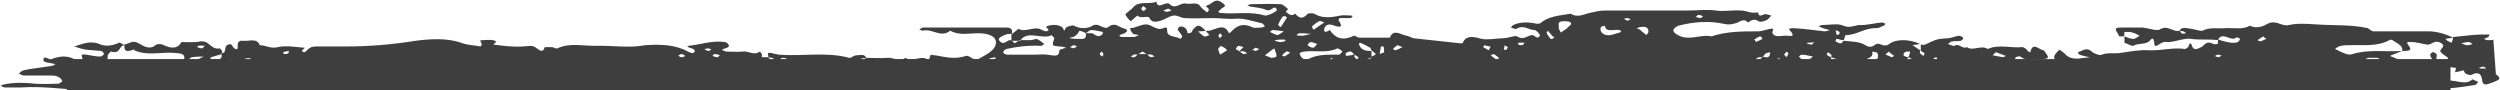 <svg width="2306" height="83" viewBox="0 0 2306 83" fill="none" xmlns="http://www.w3.org/2000/svg">
<g clip-path="url(#clip0)">
<path d="M2260.32 54.51L61.57 54.51L61.57 840.232L2260.32 840.232V54.51Z" fill="#3E3E3F"/>
<path fill-rule="evenodd" clip-rule="evenodd" d="M2302.2 68.478C2308.02 72.552 2305.11 73.716 2299.29 76.044C2292.9 78.373 2289.99 79.537 2289.41 73.134C2288.82 70.224 2287.66 64.986 2279.52 69.06C2278.35 69.642 2274.86 68.478 2273.7 67.314C2272.54 66.15 2273.7 63.822 2269.63 65.568C2267.88 66.15 2266.14 66.15 2264.39 66.732C2264.97 65.568 2264.97 63.822 2265.56 62.658C2261.48 62.076 2256.83 61.494 2252.76 61.494C2252.18 61.494 2250.43 64.404 2250.43 66.15C2249.85 68.478 2249.85 70.806 2250.43 73.134C2250.43 74.299 2253.92 75.463 2254.5 75.463C2262.65 71.388 2273.12 80.119 2280.68 73.134C2280.68 73.134 2284.17 74.88 2285.92 75.463C2284.75 76.626 2284.17 78.373 2283.01 78.373C2275.45 79.537 2268.46 80.701 2260.9 81.283C2254.5 81.865 2254.5 82.447 2258.58 85.357C2260.9 87.103 2261.48 89.431 2263.23 91.177C2264.39 92.341 2267.88 93.505 2263.81 95.251C2262.65 95.833 2260.32 94.669 2259.16 93.505C2257.99 92.923 2257.99 91.177 2257.41 90.013C2256.83 91.177 2255.67 92.341 2255.09 92.923C2254.5 94.087 2255.09 95.833 2255.09 96.997C2255.09 109.801 2252.18 108.637 2271.37 109.219C2276.03 109.219 2283.01 106.309 2286.5 111.548L2239.38 111.548C2241.13 110.383 2242.87 108.637 2244.62 108.637C2252.18 109.219 2251.6 105.727 2251.01 102.817C2251.01 101.071 2249.85 99.325 2249.27 97.579C2248.69 93.505 2247.52 92.923 2242.29 94.087C2236.47 95.833 2230.66 99.907 2223.68 95.251C2221.93 94.087 2217.86 94.669 2216.11 95.251C2210.3 97.579 2205.06 97.579 2199.24 95.251C2196.92 94.087 2192.85 94.669 2192.26 98.161C2189.94 97.579 2187.03 98.161 2185.28 96.997C2181.79 95.251 2180.05 94.669 2176.56 97.579C2172.49 101.071 2167.83 105.145 2158.53 101.071C2150.97 97.579 2141.08 99.907 2132.35 100.489C2123.63 101.071 2114.9 102.235 2106.18 103.981C2104.43 104.563 2103.27 106.309 2102.1 107.473C2103.85 108.055 2105.01 109.219 2106.76 109.219C2109.67 109.801 2113.74 108.637 2113.74 112.13H2093.96C2093.96 110.965 2093.96 110.383 2093.96 109.219C2093.96 108.637 2093.38 107.473 2092.8 106.891C2092.22 107.473 2091.05 108.055 2090.47 109.219C2089.89 109.801 2090.47 110.965 2090.47 112.13L943.398 112.13C943.398 111.547 943.398 110.383 943.398 109.801C942.816 109.219 941.653 108.055 941.071 107.473C940.489 108.055 939.908 108.637 939.908 109.801C939.908 110.383 939.908 111.547 939.908 112.13L248.29 112.13C248.29 106.309 257.597 112.13 259.342 107.473C254.107 106.891 248.872 106.309 244.218 106.309C223.859 108.055 204.664 102.817 184.887 103.399C181.397 103.399 177.325 102.235 174.417 101.071C169.763 98.743 166.273 98.743 162.201 102.235C159.293 104.563 152.894 103.399 151.731 99.907C151.149 98.161 156.966 95.251 148.823 95.251C143.006 95.251 141.261 96.415 145.914 99.325C138.934 101.653 132.536 101.653 126.137 98.743C124.974 98.161 123.81 98.161 122.647 97.579C122.065 94.669 124.392 89.431 116.248 94.087C115.085 94.669 112.758 94.087 110.432 94.669C108.687 93.505 106.942 92.341 105.197 91.759C99.961 91.177 94.726 91.759 89.491 91.759C88.328 91.759 86.583 89.431 86.583 88.849C87.165 85.939 89.491 87.103 91.236 88.267C94.726 90.013 97.053 89.431 98.216 86.521C101.125 86.521 105.197 85.939 107.523 86.521C116.248 90.013 124.974 88.849 133.699 86.521C136.026 88.267 138.934 91.177 140.097 91.177C144.169 90.013 146.496 87.103 145.332 83.611C152.894 83.611 161.038 84.193 165.691 78.955C166.273 78.373 166.273 77.209 166.855 76.044C165.691 76.044 163.946 75.463 163.365 75.463C157.548 78.373 151.149 80.701 145.332 83.611C141.261 84.775 137.189 85.357 133.699 86.521C127.882 81.283 119.739 84.775 112.758 83.611C105.197 82.447 105.197 82.447 98.216 86.521C95.308 85.357 92.4 83.611 89.491 83.611C65.642 83.611 42.375 78.955 18.526 80.701C13.873 80.701 9.219 80.701 4.566 80.701C3.403 80.701 1.657 79.537 0.494 78.955C1.657 78.373 2.821 78.373 3.984 77.79C12.709 76.044 22.598 76.044 32.486 77.209C39.467 77.79 46.447 77.209 53.427 77.209C55.172 77.209 57.499 74.88 57.499 74.88C56.917 73.134 55.172 71.388 53.427 70.806C51.682 69.642 48.192 69.642 45.283 69.642C37.722 69.642 29.578 69.642 22.016 69.642C20.271 69.642 19.108 68.478 17.363 67.896C18.526 66.732 19.69 65.568 21.435 64.986C22.598 64.404 24.925 64.404 26.67 63.822C33.65 62.658 40.048 62.076 47.029 60.912C48.774 60.912 49.937 59.748 51.1 59.166C49.355 58.584 47.61 58.584 45.865 58.002C43.538 58.002 40.048 56.838 40.048 55.674C40.048 49.854 44.702 55.674 47.61 54.51C56.335 51.018 64.479 51.018 72.041 56.838C72.623 57.42 74.368 57.42 74.949 56.838C75.531 56.256 76.113 55.092 76.113 54.51C74.949 49.854 74.949 49.854 79.603 50.436C83.674 51.018 88.328 52.182 92.4 52.182C93.563 52.182 95.89 50.436 95.89 49.854C95.89 48.69 94.145 46.944 92.981 46.944C87.746 46.362 83.093 46.362 79.021 45.78C75.531 45.198 72.041 44.034 68.551 42.87C72.623 41.706 76.694 39.959 80.766 39.377C83.674 38.795 87.746 39.377 90.073 39.959C97.053 43.452 103.452 42.288 109.85 39.377C110.432 38.795 113.34 41.123 115.085 41.706C109.268 41.706 111.595 50.436 102.288 47.526C102.288 47.526 99.38 49.854 99.38 51.6C98.798 55.092 99.38 58.002 99.38 61.494C95.89 56.838 90.655 54.51 83.093 56.256C81.929 56.838 79.603 58.002 79.603 59.166C79.603 62.076 81.348 60.912 84.256 60.33C86.583 59.748 90.073 62.658 92.981 63.822C96.471 65.568 98.798 64.986 99.38 62.076C108.687 62.076 117.994 66.732 128.464 63.24C131.954 62.076 138.934 64.404 142.424 67.314C144.751 69.06 143.587 70.806 147.659 68.478C157.548 62.076 169.181 65.568 180.233 66.15C182.56 73.134 188.377 69.06 191.285 67.314C195.939 64.986 201.174 65.568 205.827 65.568C211.644 65.568 217.461 65.568 223.278 65.568C224.441 65.568 226.186 64.404 227.349 63.822C225.604 63.24 223.859 62.658 222.114 62.658C216.297 62.658 216.297 60.33 216.297 57.42C216.297 56.256 213.389 55.092 211.644 54.51C205.827 63.24 194.194 59.166 184.887 59.748C183.723 58.584 181.397 56.256 181.978 55.674C182.56 54.51 185.468 53.346 187.795 52.182C184.305 52.182 180.815 52.182 177.325 52.764C175.58 52.764 174.998 54.51 173.253 55.674C172.671 56.256 169.763 55.092 169.763 55.092C171.508 48.69 165.11 49.272 159.293 48.69C147.659 48.108 135.444 51.6 123.81 46.362C123.81 44.616 122.647 46.362 121.484 46.362C113.922 48.69 115.085 44.616 114.503 41.123C119.157 40.541 122.065 36.467 127.882 39.959C131.372 41.706 137.771 46.944 144.169 41.123C144.751 40.541 148.241 40.541 149.986 41.123C156.966 44.616 163.365 45.78 167.436 38.795C173.253 38.795 179.07 39.377 184.887 38.213C193.612 37.049 194.194 46.362 202.919 44.616C202.919 44.616 204.082 45.78 204.664 46.944C205.246 47.526 204.664 48.69 204.664 49.854C201.174 51.018 198.265 51.6 194.775 52.764C194.194 52.764 194.194 53.928 194.194 54.51L195.357 55.092C201.174 55.674 205.827 55.092 204.082 49.272C205.246 48.69 206.991 48.69 206.991 48.108C208.154 45.78 207.572 42.87 209.317 41.706C214.552 38.795 213.971 43.452 216.297 44.616C219.788 46.944 219.206 43.452 219.206 42.288C219.206 39.959 219.788 37.049 223.859 37.631C229.676 38.213 237.238 34.721 239.565 41.706C245.381 41.706 249.453 45.198 256.433 43.452C263.995 41.706 272.72 43.452 280.864 44.034C282.609 44.034 275.047 47.526 280.864 48.108C282.027 48.108 283.772 45.198 286.099 44.034C287.844 42.87 290.753 42.87 293.079 42.87C301.804 42.87 309.948 42.87 318.673 42.87C340.195 42.87 361.717 41.123 383.24 37.631C396.618 35.885 412.905 34.721 426.866 39.959C431.519 41.706 437.918 41.706 443.153 42.87C443.153 42.87 444.898 41.123 444.316 40.541C442.571 37.049 442.571 37.049 444.898 37.049C448.388 37.049 451.296 36.467 454.786 37.049C461.185 38.213 453.623 41.123 455.368 41.123C464.093 42.288 473.4 43.452 482.125 42.87C486.779 42.87 490.85 41.123 494.341 44.034C497.831 46.362 500.739 49.272 502.484 43.452C502.484 43.452 506.556 43.452 508.883 43.452C510.628 43.452 512.954 45.198 514.118 44.616C525.17 39.377 536.803 42.288 548.437 42.288C564.142 41.706 580.429 44.616 594.971 41.706C612.422 40.541 624.055 41.706 635.689 48.108C636.852 48.69 639.179 49.272 639.761 48.69C642.087 46.944 640.342 45.198 638.016 44.616C636.27 44.034 632.199 42.87 635.107 42.288C646.159 41.123 657.211 37.049 668.845 38.795C670.008 38.795 671.753 40.541 672.335 41.706C672.916 42.288 671.753 43.452 670.59 44.034C668.845 44.616 667.1 45.198 665.936 45.78C667.1 46.362 668.263 47.526 670.008 47.526C675.243 47.526 680.478 48.108 685.713 47.526C690.948 46.944 695.602 51.6 700.837 47.526C701.419 48.108 702.582 49.272 702.582 49.854C703.164 51.018 702.582 51.6 702.582 52.764C704.327 52.764 706.654 52.764 708.399 52.764C709.562 53.928 710.144 55.092 711.307 55.674C711.889 55.674 713.634 55.092 714.797 55.092C713.634 54.51 713.052 53.346 711.889 53.346C710.726 52.764 709.562 53.346 708.399 53.346C710.144 52.182 704.909 46.944 713.052 49.272C714.797 49.854 716.542 49.854 718.287 50.436C739.81 52.182 761.913 47.526 783.436 53.346C784.599 53.928 787.507 51.018 789.834 51.018C793.324 51.018 797.978 49.272 799.141 53.928C797.978 53.928 796.232 53.346 795.069 53.928C793.906 54.51 793.324 55.092 792.161 55.674C793.324 55.674 795.069 56.838 795.651 56.256C796.814 55.674 797.978 54.51 799.141 53.346C805.539 53.346 811.938 53.928 818.336 53.346C824.153 52.764 829.388 57.42 835.205 53.346C841.604 58.002 850.329 49.854 856.727 55.674C857.309 53.928 857.891 52.182 858.472 50.436C860.799 51.018 863.707 51.018 866.034 51.6C877.668 53.928 882.903 53.928 891.046 51.6C892.21 51.018 893.955 52.182 895.118 52.764C898.027 54.51 899.772 56.256 904.425 53.346C909.66 50.436 915.477 47.526 917.804 42.87C921.294 35.303 914.314 30.647 902.68 30.647C893.955 30.647 884.648 32.975 876.504 28.319C867.779 35.303 859.636 25.991 851.492 28.319C850.329 28.319 849.165 27.737 848.002 27.155C849.165 26.573 850.329 25.409 851.492 25.409C877.086 25.409 902.68 25.409 928.274 25.409C934.091 25.409 933.509 28.319 933.509 31.229C931.182 31.229 928.274 31.229 926.529 32.393C924.202 33.557 918.967 35.303 922.457 38.213C925.947 41.706 928.274 37.631 931.182 37.049C931.764 37.049 932.346 37.049 932.927 37.049C934.091 38.213 934.672 38.795 935.836 39.959C937.581 38.795 938.744 38.213 940.489 37.049C943.979 37.049 946.888 37.049 950.378 37.049C952.123 37.049 955.031 35.885 956.195 35.885C959.103 37.049 960.848 38.795 963.175 40.541C963.175 40.541 961.43 42.288 960.266 42.288C949.214 41.706 938.744 42.87 928.274 45.198C927.111 45.78 925.366 46.944 925.366 48.108C925.366 49.272 927.692 50.436 928.856 50.436C937.581 50.436 945.724 50.436 954.45 50.436C958.521 50.436 962.593 49.854 966.083 50.436C971.9 51.018 977.135 53.346 977.135 46.362C977.135 45.78 981.207 44.616 983.534 44.034C981.788 43.452 979.462 42.87 977.135 42.87C970.155 42.288 970.155 42.288 972.482 35.303C972.482 34.721 970.737 33.557 970.155 32.393C961.43 37.049 947.469 27.155 941.071 37.631H932.927V31.811C935.254 30.065 939.326 26.573 939.326 26.573C945.724 30.065 952.123 24.827 958.521 26.573C960.848 27.155 963.175 28.901 964.92 28.901C970.737 27.737 963.175 25.409 965.501 24.245C970.155 22.499 975.39 22.499 979.462 24.827C980.625 25.409 980.625 27.155 981.788 28.319C982.37 27.155 982.952 25.409 984.115 24.827C985.86 24.245 989.35 23.081 990.514 23.663C995.749 26.573 1002.73 26.573 1006.8 24.245C1013.2 19.589 1017.85 28.319 1022.51 24.827C1028.32 20.171 1031.81 24.827 1035.88 25.991C1041.12 27.155 1040.54 29.483 1035.88 31.229C1034.72 31.811 1033.56 31.811 1032.39 32.393C1032.98 32.975 1033.56 34.139 1034.14 34.139C1038.21 34.139 1042.28 34.139 1045.77 34.139C1047.52 34.139 1048.68 32.975 1050.43 32.393C1048.68 31.811 1046.35 31.811 1045.19 31.229C1042.86 28.901 1042.86 27.155 1042.28 25.991C1049.26 25.991 1055.08 19.589 1062.64 24.245C1064.97 25.409 1068.46 27.155 1070.79 26.573C1073.11 26.573 1076.6 23.081 1076.6 27.737C1076.02 34.721 1084.75 32.975 1088.82 35.885C1089.4 35.303 1090.56 34.139 1090.56 33.557C1089.4 31.229 1087.65 29.483 1086.49 27.737C1085.91 27.155 1087.07 25.409 1087.65 24.827C1089.98 23.663 1094.05 25.409 1094.63 27.737C1095.22 28.901 1095.22 29.483 1095.22 30.647C1096.38 30.647 1098.12 30.647 1098.71 30.065C1099.87 28.901 1099.87 27.737 1101.03 26.573C1105.1 22.499 1106.27 22.499 1112.08 28.319C1109.76 28.901 1107.43 28.901 1105.1 28.901C1106.85 30.647 1108.59 32.393 1110.92 33.557C1111.5 34.139 1113.83 32.975 1115.57 32.393C1114.41 31.229 1113.25 29.483 1112.08 28.319C1119.06 30.065 1128.37 19.007 1133.61 30.647C1134.19 30.065 1135.35 30.065 1135.93 28.901C1141.17 23.663 1146.4 20.753 1155.71 25.409C1157.46 25.991 1160.95 25.409 1163.27 25.409C1164.44 25.409 1165.6 24.827 1166.76 24.245C1165.6 23.081 1165.02 21.335 1163.27 21.335C1155.71 19.589 1147.57 16.679 1140.01 17.261C1132.44 17.843 1126.05 16.679 1118.48 16.679C1109.76 16.679 1101.61 17.261 1092.89 16.679C1089.4 16.679 1085.91 13.769 1082.42 14.351C1078.35 14.933 1074.86 17.843 1070.79 19.007C1066.71 20.171 1062.64 21.335 1060.32 16.679C1059.15 13.769 1052.17 17.843 1049.26 14.351C1047.52 15.515 1046.35 16.679 1045.19 17.843C1044.61 18.425 1043.45 19.007 1042.86 19.589C1041.12 17.843 1039.37 16.097 1038.21 13.769C1037.63 13.187 1039.37 12.023 1039.96 11.441C1041.7 9.695 1044.03 8.531 1045.19 6.785C1050.43 0.382 1060.32 4.456 1066.71 1.546C1067.88 9.695 1075.44 0.382 1078.93 3.874C1084.16 9.113 1088.82 2.128 1094.05 3.292C1098.12 4.456 1104.52 0.964 1107.43 6.203C1108.59 7.949 1111.5 9.695 1113.25 11.441C1116.74 9.113 1114.41 7.367 1112.08 5.621C1114.41 4.456 1116.74 3.874 1118.48 2.128C1122.56 -0.782 1125.46 0.964 1128.37 3.292C1132.44 6.203 1127.21 6.785 1126.05 8.531C1124.3 10.277 1121.97 11.441 1126.63 12.023C1140.01 13.187 1153.38 10.277 1166.76 14.351C1169.09 14.933 1178.4 10.277 1177.81 9.113C1175.49 3.292 1172.58 11.441 1167.93 9.113C1163.85 7.367 1158.62 6.785 1153.97 6.203C1152.8 6.203 1151.64 5.038 1150.48 5.038C1151.64 4.456 1152.8 3.874 1153.97 3.874C1163.27 3.874 1172.58 3.292 1181.3 3.874C1183.63 3.874 1185.96 6.785 1188.28 8.531C1185.38 10.277 1185.96 11.441 1188.28 12.605C1190.61 14.351 1192.36 14.351 1194.68 12.605C1197.59 16.097 1201.08 18.425 1205.74 13.187C1206.32 12.023 1210.97 12.023 1212.13 12.605C1219.7 17.261 1227.84 16.097 1236.56 14.351C1239.47 13.769 1242.96 14.351 1246.45 14.351C1247.03 14.351 1248.2 14.933 1247.62 14.933C1247.03 15.515 1246.45 16.679 1245.87 16.679C1242.38 16.679 1239.47 16.679 1235.98 16.679C1235.4 16.679 1234.24 18.425 1234.82 19.007C1238.89 24.827 1237.15 25.991 1229 23.081C1223.77 21.335 1222.02 24.827 1221.44 26.573C1220.86 31.229 1224.35 28.901 1226.68 27.737C1231.33 34.721 1237.73 38.213 1248.78 32.975C1249.36 32.393 1252.27 34.721 1253.43 34.721C1262.74 34.721 1272.63 34.721 1281.94 34.721C1285.43 25.991 1292.41 32.393 1297.64 32.975C1299.97 33.557 1301.71 34.721 1304.04 35.303C1318.58 37.049 1332.54 38.213 1347.08 39.959C1347.67 39.959 1349.41 39.959 1349.41 39.377C1352.32 31.229 1362.21 34.721 1366.86 35.885C1373.84 37.049 1379.66 35.303 1386.06 35.303C1390.71 35.303 1397.69 32.393 1399.43 33.557C1405.83 37.631 1408.74 32.393 1413.4 32.393C1415.72 32.393 1418.05 37.049 1420.38 32.975C1420.96 31.811 1416.89 27.737 1415.72 27.737C1409.91 27.737 1405.25 22.499 1398.85 26.573C1398.27 27.155 1395.36 25.991 1393.62 25.409C1394.2 24.827 1394.78 23.663 1395.94 23.081C1401.76 20.171 1409.9 20.171 1417.47 21.917C1418.05 21.917 1420.38 21.917 1420.96 21.335C1427.94 14.933 1438.99 14.351 1448.88 12.605C1454.69 16.679 1461.09 13.187 1465.75 12.023C1470.98 10.859 1475.63 9.695 1480.29 9.695L1505.88 9.695L1531.48 9.695L1557.07 9.695C1565.8 9.695 1574.52 8.531 1582.66 9.695C1590.81 10.859 1597.79 9.113 1605.93 9.695C1608.84 9.695 1611.75 10.859 1614.66 11.441C1616.98 12.023 1621.64 11.441 1621.64 11.441C1622.22 14.933 1623.38 14.933 1627.45 13.187C1628.62 12.605 1631.53 13.769 1633.85 14.351C1632.69 15.515 1631.53 17.261 1629.78 18.425C1627.45 19.589 1623.38 20.753 1622.22 19.589C1617.56 16.679 1615.24 19.007 1612.33 20.753C1608.26 16.097 1604.19 20.753 1601.28 21.335C1597.21 22.499 1594.88 23.081 1589.64 21.917C1576.27 19.007 1561.72 20.171 1548.34 23.663C1546.6 24.245 1544.27 25.991 1543.69 27.155C1543.11 29.483 1544.85 30.647 1547.76 32.393C1558.23 38.213 1568.7 31.229 1578.59 33.557C1592.55 28.901 1607.09 28.901 1621.64 28.901C1624.55 28.901 1627.45 27.737 1630.36 27.155C1639.09 24.827 1633.85 28.901 1635.02 30.647C1637.34 35.303 1643.74 32.393 1648.39 32.975C1653.63 33.557 1654.21 32.975 1653.05 30.647C1651.88 28.319 1646.65 25.991 1654.79 25.991C1664.1 26.573 1673.41 27.737 1682.71 28.901C1684.46 28.901 1686.2 28.319 1687.95 27.737C1685.62 27.155 1683.29 26.573 1681.55 25.991C1680.39 25.409 1678.64 24.827 1677.48 24.245C1678.64 23.663 1679.8 23.081 1680.97 23.081C1687.37 23.081 1695.51 21.335 1700.16 23.663C1707.14 26.573 1711.8 22.499 1717.03 23.081C1722.85 23.081 1729.25 21.335 1735.65 20.753C1736.81 20.753 1737.97 21.335 1739.14 21.917C1738.55 22.499 1738.55 23.663 1737.39 23.663C1735.06 24.827 1732.74 25.991 1730.99 25.991C1719.94 25.409 1712.96 32.393 1702.49 32.393C1701.91 32.393 1701.33 35.303 1700.75 37.049C1700.16 37.049 1699.58 37.049 1699 37.049C1697.26 36.467 1695.51 35.885 1693.76 35.885C1693.76 36.467 1692.6 38.213 1693.18 38.213C1694.35 38.795 1696.09 39.959 1697.84 39.959C1699 39.959 1699.58 38.213 1700.75 37.631C1705.98 38.213 1712.38 38.213 1717.03 39.959C1721.1 41.123 1724.01 45.78 1729.83 41.123C1733.32 38.213 1737.39 44.616 1742.63 40.541C1749.61 35.303 1762.4 36.467 1771.13 40.541C1768.8 41.123 1766.48 41.123 1764.15 41.706C1766.48 43.452 1768.8 44.616 1771.13 46.362C1771.13 47.526 1770.55 48.108 1771.13 49.272C1771.71 49.854 1772.87 50.436 1774.04 51.6C1774.62 51.018 1775.2 49.854 1775.2 49.272C1774.04 48.108 1772.87 47.526 1771.71 46.944V41.123C1772.87 41.123 1774.62 41.706 1775.78 41.123C1785.67 36.467 1786.25 35.885 1796.14 35.303C1799.63 35.303 1803.12 33.557 1806.61 32.975C1807.77 32.975 1810.68 34.139 1810.68 34.721C1811.26 35.885 1809.52 37.631 1808.36 37.631C1806.03 38.213 1803.12 37.631 1800.79 38.213C1799.05 38.213 1797.89 39.959 1796.72 40.541C1798.47 41.123 1801.96 42.87 1802.54 42.288C1807.19 39.377 1810.1 45.78 1814.17 43.452C1819.99 47.526 1827.55 41.123 1833.37 45.198C1843.84 40.541 1854.89 44.616 1865.36 43.452C1866.52 43.452 1868.27 44.616 1868.85 45.198C1871.76 48.69 1872.92 48.69 1872.92 47.526C1875.25 38.213 1881.07 46.362 1885.14 46.362C1890.95 53.928 1890.95 54.51 1879.9 54.51C1874.09 54.51 1868.27 56.256 1863.62 52.182C1863.03 51.6 1859.54 52.182 1858.96 53.346C1858.38 53.928 1858.96 55.674 1859.54 56.838C1860.13 58.002 1861.29 59.166 1861.87 60.33C1860.71 60.33 1858.96 59.748 1857.8 60.33C1856.64 60.912 1856.05 61.494 1854.89 62.076C1856.05 62.076 1857.8 63.24 1858.38 62.658C1859.54 62.076 1860.71 60.912 1861.87 59.748C1872.92 60.912 1883.39 55.674 1894.44 59.166C1895.03 59.166 1896.77 58.002 1896.77 56.838C1896.77 56.256 1895.61 55.092 1895.03 54.51C1893.86 51.018 1896.77 48.69 1899.68 45.78C1901.42 46.944 1903.75 48.69 1904.91 49.854C1907.82 53.346 1912.48 54.51 1918.29 53.928C1921.2 53.346 1924.69 53.346 1927.6 52.764C1924.69 52.182 1921.2 51.6 1918.29 50.436C1917.71 50.436 1917.13 49.272 1916.55 48.108C1920.62 47.526 1924.11 42.87 1929.35 47.526C1931.09 49.272 1936.91 51.6 1938.65 50.436C1944.47 48.108 1950.87 49.854 1956.68 48.69C1964.83 47.526 1973.55 45.78 1982.28 46.362C1993.33 46.944 2004.38 43.452 2015.43 45.198C2016.02 45.198 2017.76 44.034 2018.34 43.452C2020.09 38.795 2020.67 38.795 2022.41 43.452C2023.58 46.362 2027.07 45.198 2030.56 43.452C2033.47 41.706 2035.21 37.049 2041.61 40.541C2042.77 41.123 2044.52 40.541 2045.68 40.541C2045.68 39.377 2045.68 37.631 2046.26 36.467C2047.43 37.049 2048.59 37.049 2049.75 37.631C2060.22 40.541 2064.88 39.959 2066.04 36.467C2066.04 35.885 2066.04 35.303 2065.46 35.303C2064.88 34.721 2063.13 34.139 2062.55 34.721C2057.9 38.795 2049.75 28.319 2045.68 37.049C2037.54 35.885 2029.39 37.049 2021.25 35.885C2014.85 34.721 2006.71 38.795 1999.73 38.795C1995.66 38.213 1993.91 39.377 1992.17 40.541C1986.35 44.616 1987.51 41.123 1986.93 38.213C1986.35 35.303 1985.19 34.721 1983.44 37.049C1979.95 41.706 1971.81 39.377 1967.74 42.288C1967.15 42.87 1962.5 40.541 1959.59 39.377C1959.59 37.631 1959.59 35.303 1959.59 33.557C1962.5 34.721 1965.41 35.885 1967.74 35.885C1969.48 35.885 1971.81 34.139 1973.55 32.975C1972.39 32.393 1970.64 31.229 1968.9 30.647C1967.15 30.065 1965.41 29.483 1963.66 29.483C1962.5 29.483 1960.76 29.483 1959.59 29.483C1959.59 30.647 1959.59 32.393 1959.01 33.557C1957.85 33.557 1956.1 33.557 1954.94 33.557C1954.36 32.975 1953.78 31.811 1953.78 31.229C1950.29 26.573 1950.87 25.409 1956.68 25.409C1963.08 25.409 1970.06 25.409 1976.46 25.409C1981.7 25.991 1989.84 28.901 1992.17 27.155C1999.73 22.499 2004.38 30.065 2010.2 28.319C2011.36 29.483 2011.94 30.647 2013.11 31.229C2013.69 31.229 2015.43 30.647 2016.6 30.647C2015.43 30.065 2014.85 28.901 2013.69 28.901C2012.53 28.319 2011.36 28.901 2010.2 28.901C2011.94 24.245 2016.6 25.991 2021.25 26.573C2024.74 27.155 2029.98 28.901 2031.72 28.319C2038.12 24.827 2045.68 26.573 2052.66 25.991C2060.22 25.409 2068.37 27.737 2075.35 23.663C2081.75 27.155 2088.73 23.663 2091.63 21.917C2099.78 17.843 2104.43 24.827 2111.41 23.081C2118.97 21.335 2127.7 21.917 2136.42 22.499C2152.13 23.663 2168.42 22.499 2184.12 25.991C2185.87 27.155 2187.61 28.901 2189.36 28.901C2206.23 28.901 2223.09 28.901 2239.96 28.901C2246.36 28.901 2254.5 30.647 2262.65 34.721C2260.32 35.303 2257.99 35.303 2255.67 35.885C2256.25 36.467 2256.83 37.049 2257.41 37.631C2258.58 38.213 2259.74 38.795 2261.48 39.377C2262.07 37.631 2262.65 35.885 2262.65 34.139C2268.47 33.557 2273.7 32.975 2279.52 32.393C2285.33 31.811 2290.57 31.811 2296.39 31.811C2295.8 32.393 2295.8 33.557 2295.22 34.139C2294.06 34.721 2292.9 35.303 2291.15 35.885C2292.31 36.467 2293.48 37.049 2294.64 37.049C2296.39 37.049 2299.88 37.049 2299.88 36.467L2302.2 68.478ZM1053.92 47.526C1052.17 48.69 1051.01 49.272 1049.26 50.436C1048.1 50.436 1046.35 49.854 1045.77 50.436C1044.61 51.018 1044.03 51.6 1042.86 52.182C1044.03 52.182 1045.77 53.346 1046.35 52.764C1047.52 52.182 1048.68 51.018 1049.85 49.854C1052.75 49.854 1055.08 49.854 1057.99 49.854C1059.15 51.018 1059.73 52.182 1061.48 52.764C1062.06 52.764 1063.81 52.182 1064.97 52.182C1063.81 51.6 1063.22 50.436 1062.06 50.436C1060.9 49.854 1059.73 50.436 1058.57 50.436C1056.24 49.272 1055.08 48.108 1053.92 47.526ZM1202.25 83.611C1201.08 84.193 1200.5 84.775 1199.34 85.357C1200.5 85.357 1202.25 86.521 1202.83 85.939C1203.99 85.357 1205.15 84.193 1205.74 83.029C1206.9 83.029 1208.64 83.029 1209.23 83.029C1210.39 82.447 1210.97 81.865 1212.13 81.283C1210.97 81.283 1209.23 80.119 1208.64 80.701C1207.48 81.283 1206.32 82.447 1205.74 83.611C1205.15 83.611 1203.41 83.029 1202.25 83.611ZM232.585 60.912C233.166 61.494 234.33 62.076 235.493 63.24C236.075 62.658 236.656 61.494 236.656 60.912C235.493 59.748 234.33 59.166 232.585 58.584C232.003 56.838 232.003 55.092 230.839 53.928C230.258 53.346 227.931 53.928 226.186 53.928C226.186 54.51 226.186 55.674 226.768 55.674C228.513 56.838 230.839 57.42 232.585 58.584C232.585 59.166 232.003 60.33 232.585 60.912ZM1259.25 55.674C1258.67 56.256 1258.09 57.42 1258.67 57.42C1259.83 58.002 1261.58 58.002 1261.58 58.002C1262.74 56.256 1263.9 54.51 1265.07 52.182C1266.23 51.6 1267.98 51.018 1269.14 49.854C1267.98 48.69 1266.23 47.526 1265.07 46.362C1264.48 45.78 1264.48 44.616 1263.9 44.034C1260.99 42.288 1257.5 40.541 1254.6 39.377C1254.01 39.959 1253.43 39.959 1253.43 40.541C1254.6 44.616 1257.5 46.944 1263.32 46.944C1263.9 46.944 1264.48 46.944 1265.07 46.944C1265.07 48.69 1265.07 51.018 1265.07 52.764C1263.32 53.928 1260.99 54.51 1259.25 55.674ZM1689.11 50.436C1688.53 49.854 1687.37 49.272 1686.2 48.108C1685.62 48.69 1685.04 49.854 1685.04 50.436C1686.2 51.6 1687.37 52.182 1689.11 52.764C1689.11 53.928 1688.53 56.256 1689.11 56.256C1690.86 56.838 1693.18 56.838 1695.51 57.42C1694.93 56.256 1694.35 55.092 1693.76 54.51C1692.6 53.928 1690.86 53.346 1689.11 52.764C1689.11 52.182 1689.69 51.018 1689.11 50.436ZM1249.36 52.764C1249.94 53.346 1251.11 53.928 1251.69 55.092C1252.27 54.51 1253.43 53.346 1252.85 52.764C1251.69 51.6 1250.52 51.018 1248.78 50.436C1247.03 46.362 1244.13 46.944 1241.22 49.272C1240.64 49.854 1241.8 51.018 1241.8 51.6C1242.96 51.6 1244.71 51.018 1245.87 51.018C1247.03 51.018 1248.2 50.436 1249.36 49.854C1249.36 51.018 1249.36 51.6 1249.36 52.764ZM1631.53 52.182C1632.69 51.018 1632.69 49.272 1632.69 48.108C1631.53 48.69 1629.78 48.69 1628.62 49.272C1627.45 50.436 1626.87 51.6 1625.71 52.764C1624.55 52.764 1622.8 52.764 1622.22 52.764C1621.06 53.346 1620.47 53.928 1619.31 54.51C1620.47 54.51 1622.22 55.674 1622.8 55.092C1623.96 54.51 1625.13 53.346 1625.71 52.182C1628.04 52.764 1630.94 53.346 1631.53 52.182ZM1759.49 53.928C1758.91 55.092 1758.33 56.256 1757.75 58.002C1758.91 58.002 1761.24 58.584 1761.24 58.584C1761.82 57.42 1762.4 55.674 1762.98 53.928C1762.98 53.928 1761.24 53.346 1760.08 52.764C1760.66 52.182 1761.24 51.018 1761.24 50.436C1761.82 49.272 1761.82 48.69 1761.82 47.526C1760.08 47.526 1757.75 47.526 1757.17 48.108C1754.26 50.436 1756 52.182 1760.08 52.764C1760.08 53.346 1760.08 53.928 1759.49 53.928ZM1146.99 49.854C1147.57 49.854 1149.31 49.272 1150.48 49.272C1149.31 48.69 1148.73 47.526 1147.57 47.526C1146.4 46.944 1145.24 47.526 1143.5 47.526C1143.5 46.944 1143.5 46.362 1144.08 46.362C1145.24 45.198 1146.4 44.034 1146.99 43.452C1145.24 42.87 1143.5 42.288 1142.33 42.288C1141.17 42.87 1140.01 44.616 1140.01 45.198C1140.01 45.78 1142.33 46.362 1143.5 47.526C1144.66 48.108 1145.24 49.272 1146.99 49.854ZM995.749 28.319C994.004 31.229 992.259 34.139 987.024 34.721V35.303C989.932 35.885 993.422 35.885 996.33 35.885C1002.73 36.467 1001.57 32.975 1001.57 30.647C1003.31 30.647 1005.64 30.647 1007.38 30.647C1010.29 31.811 1012.62 35.303 1016.69 31.811C1017.27 31.229 1017.27 29.483 1017.27 29.483C1013.78 28.901 1010.29 27.737 1006.8 27.737C1005.06 27.737 1003.31 29.483 1001.57 30.647C999.821 29.483 998.075 28.901 995.749 28.319ZM803.213 73.134C803.794 72.552 804.958 71.97 805.539 71.388C798.559 71.388 798.559 62.658 789.834 64.404C782.854 58.002 772.965 63.24 764.822 61.494C764.24 61.494 763.658 62.658 763.077 63.24C764.24 63.822 765.403 63.822 766.567 64.404C770.639 64.986 774.71 65.568 779.364 66.732C780.527 66.732 781.109 67.896 782.272 68.478C781.109 69.06 780.527 69.642 779.364 70.224C778.782 70.224 778.2 70.224 777.619 70.224C771.802 70.806 765.403 71.388 759.587 71.97C765.403 72.552 770.639 73.134 776.455 73.134C782.272 73.134 786.344 73.716 789.834 77.209C792.161 78.955 792.742 78.955 793.906 73.716C796.814 71.388 799.141 77.209 803.213 73.134ZM2206.81 37.049C2206.23 36.467 2204.48 36.467 2203.9 37.049C2192.26 43.452 2178.3 41.123 2165.51 41.706C2160.85 41.706 2156.78 42.288 2153.87 45.198C2157.36 46.944 2160.85 48.69 2164.34 49.854C2166.09 50.436 2168.42 50.436 2170.16 49.854C2184.7 45.198 2200.41 48.108 2215.53 46.944C2212.04 48.69 2207.97 49.854 2204.48 51.6C2210.3 53.928 2216.11 56.838 2222.51 58.002C2227.17 59.166 2232.98 58.584 2238.22 58.002C2243.45 58.002 2245.2 56.256 2242.29 52.764C2241.71 52.182 2241.71 50.436 2241.71 49.854C2242.29 49.272 2243.45 48.108 2244.03 48.108C2245.2 48.108 2246.94 49.272 2247.52 49.854C2248.11 51.6 2246.94 53.346 2247.52 55.092C2247.52 56.256 2249.85 58.002 2249.85 58.002C2252.18 57.42 2254.5 56.838 2256.25 55.674C2259.74 53.928 2257.41 52.764 2255.67 51.6C2253.92 50.436 2251.6 48.69 2251.01 47.526C2249.85 45.198 2257.41 42.87 2251.01 39.377C2245.2 36.467 2242.87 41.706 2238.8 41.123C2234.15 40.541 2229.49 38.795 2224.26 38.795C2219.6 38.213 2219.6 39.377 2221.93 42.288C2226 47.526 2219.6 46.944 2215.53 46.944C2217.28 42.288 2210.88 39.959 2206.81 37.049ZM1233.66 44.616C1224.35 49.272 1213.3 46.362 1203.41 47.526C1201.66 47.526 1198.76 48.69 1198.76 49.272C1199.34 51.018 1199.92 52.764 1201.66 53.928C1202.25 54.51 1205.15 55.092 1205.74 55.092C1214.46 49.854 1224.93 50.436 1234.82 50.436C1235.98 50.436 1237.15 48.69 1238.31 47.526C1236.56 45.78 1234.24 44.616 1233.66 44.616ZM1014.94 89.431C1011.45 90.013 1007.96 91.759 1004.47 91.759C1000.98 91.759 998.075 90.595 994.585 90.595C992.84 90.595 991.095 91.177 989.35 92.341C988.769 92.923 988.769 94.087 988.187 94.669C993.422 95.251 998.657 96.997 1004.47 96.997C1008.55 96.997 1012.62 95.251 1016.69 94.087C1017.27 94.087 1017.27 92.341 1017.85 91.759C1017.27 90.595 1015.53 89.431 1014.94 89.431ZM2219.6 69.642C2214.95 70.806 2210.3 74.88 2205.06 69.642C2202.15 71.388 2199.83 73.716 2196.92 75.463C2196.92 75.463 2198.66 77.209 2199.24 77.209C2207.97 78.373 2214.95 75.463 2221.35 71.388C2221.93 71.388 2221.93 70.806 2222.51 70.224C2221.93 70.224 2220.77 69.642 2219.6 69.642ZM2074.77 94.669C2073.02 95.251 2070.11 96.997 2070.11 97.579C2070.69 100.489 2073.02 98.743 2074.77 98.161C2076.51 97.579 2079.42 97.579 2081.16 98.743C2084.07 100.489 2086.4 101.071 2089.31 98.743C2090.47 97.579 2091.63 96.997 2092.8 95.833C2091.63 95.251 2090.47 94.669 2089.89 94.669C2087.56 94.669 2084.65 94.669 2082.33 94.669C2080 94.669 2077.09 94.087 2074.77 94.669ZM1439.57 30.065C1441.32 28.901 1443.06 27.737 1444.81 26.573C1445.39 25.991 1445.97 25.991 1445.97 25.409C1447.71 23.663 1451.2 21.917 1447.71 20.171C1446.55 19.589 1444.22 19.589 1442.48 19.589C1437.83 19.589 1437.24 21.335 1437.83 23.663C1437.83 24.245 1437.83 24.827 1437.83 26.573C1437.83 26.573 1438.99 28.319 1439.57 30.065ZM1493.67 27.737C1489.01 26.573 1481.45 30.647 1480.29 23.663C1479.12 24.245 1477.38 24.245 1476.8 24.827C1475.05 28.319 1477.96 31.811 1482.03 32.393C1485.52 32.975 1489.6 31.229 1493.67 30.065C1494.25 30.065 1494.83 29.483 1495.41 28.901C1495.41 28.901 1494.83 27.737 1493.67 27.737ZM1205.15 98.161C1203.99 96.997 1185.38 94.669 1184.21 95.833C1183.63 96.415 1184.21 98.161 1184.21 99.325C1191.19 96.997 1197.59 102.235 1204.57 99.907C1205.15 99.907 1205.74 99.325 1206.32 98.743C1205.15 98.743 1205.15 98.743 1205.15 98.161ZM1039.37 92.341C1038.79 92.341 1038.21 92.923 1037.63 92.923C1038.21 93.505 1038.79 94.669 1039.96 94.669C1042.86 94.669 1046.94 94.087 1049.26 94.669C1053.92 95.833 1057.41 98.743 1062.64 96.415C1063.22 96.415 1063.22 95.833 1063.81 95.833C1058.57 94.669 1053.92 92.923 1048.68 91.759C1047.52 91.759 1046.35 91.759 1043.45 91.759C1043.45 91.759 1041.7 91.759 1039.37 92.341ZM2241.71 64.986C2240.54 66.15 2239.96 67.314 2238.8 68.478C2238.22 69.06 2237.05 69.642 2236.47 70.806C2234.73 72.552 2229.49 73.716 2231.82 77.209C2231.82 77.209 2234.15 77.79 2234.15 77.209C2237.05 74.88 2245.2 76.044 2242.87 70.224C2242.87 69.642 2242.87 69.06 2242.29 67.314C2242.29 67.314 2242.29 66.15 2241.71 64.986ZM1175.49 44.616C1172.58 46.362 1169.67 48.69 1166.76 51.018C1168.51 51.6 1170.83 52.764 1172.58 53.346C1174.32 53.346 1177.23 52.764 1177.23 52.182C1177.81 49.854 1176.65 48.69 1175.49 44.616C1175.49 44.616 1177.23 45.198 1175.49 44.616ZM1661.77 50.436C1661.19 50.436 1658.86 52.182 1659.45 52.182C1661.19 53.928 1662.94 56.256 1664.68 58.002C1667.01 56.256 1668.75 55.092 1672.24 52.182C1667.01 51.018 1664.68 50.436 1661.77 50.436ZM1731.57 48.69C1730.99 48.108 1728.67 48.108 1726.92 47.526C1726.92 48.69 1727.5 49.272 1726.92 50.436C1726.92 51.6 1725.76 52.182 1725.18 52.764C1724.01 53.346 1722.85 53.928 1721.69 54.51C1722.85 55.092 1724.01 55.092 1725.18 55.674C1730.99 56.838 1733.9 53.346 1731.57 48.69ZM1185.38 14.933C1184.79 14.933 1183.05 14.933 1183.05 15.515C1181.3 17.843 1180.14 20.171 1178.98 22.499C1178.98 23.081 1180.14 24.245 1180.72 24.827C1180.72 24.827 1181.89 24.827 1181.89 24.245C1183.63 21.335 1185.38 19.007 1187.12 16.097C1185.96 15.515 1185.96 14.933 1185.38 14.933ZM1216.79 19.589C1214.46 20.753 1212.13 22.499 1210.39 24.245C1209.81 24.827 1210.97 25.991 1210.97 26.573C1210.97 27.155 1212.13 27.155 1212.13 27.155C1215.62 24.827 1218.53 22.499 1221.44 20.753C1220.86 20.171 1220.28 20.171 1219.7 20.171C1219.11 19.589 1217.37 19.007 1216.79 19.589ZM1514.03 24.827C1512.28 24.827 1510.54 25.991 1509.37 25.991C1510.54 26.573 1511.7 26.573 1512.28 27.155C1514.61 28.901 1516.35 30.647 1518.68 32.393C1519.26 31.229 1520.42 30.065 1520.42 30.065C1521.01 25.991 1518.68 24.245 1514.03 24.827ZM1212.72 67.314C1210.39 69.06 1208.64 71.388 1206.32 73.134C1207.48 73.716 1209.23 74.298 1209.81 73.716C1212.72 73.134 1215.04 71.388 1217.95 70.224C1215.04 69.06 1213.88 67.896 1212.72 67.314ZM2149.22 86.521C2146.31 87.103 2143.99 88.849 2141.66 90.013C2142.82 90.595 2143.99 91.759 2145.15 91.759C2148.06 91.759 2150.38 90.595 2156.2 89.431C2152.13 87.685 2150.38 85.939 2149.22 86.521ZM2097.45 97.579C2098.61 98.743 2100.36 100.489 2100.36 100.489C2103.27 99.325 2105.59 98.161 2108.5 96.997C2107.34 96.415 2106.18 95.251 2104.43 94.087C2102.1 95.251 2099.78 96.415 2097.45 97.579ZM144.751 75.463C142.424 75.463 140.097 76.626 138.352 77.209C137.771 77.209 138.934 78.955 138.934 79.537C140.679 78.955 142.424 78.373 144.751 77.79C146.496 77.209 148.241 77.209 151.149 76.626C148.241 76.044 146.496 74.88 144.751 75.463ZM105.778 76.626C102.87 75.463 100.543 74.299 97.635 73.134C97.053 73.134 95.89 73.716 95.308 74.299C96.471 75.463 98.216 77.209 99.961 78.373C102.87 77.79 104.033 77.209 105.778 76.626ZM1140.59 74.299C1142.33 75.463 1144.66 77.79 1145.82 77.209C1147.57 77.209 1149.31 74.88 1151.06 73.716C1149.31 73.134 1148.15 72.552 1145.82 71.97C1144.08 72.552 1142.33 73.134 1140.59 74.299ZM1839.77 58.584C1838.02 58.584 1836.86 59.166 1835.11 59.748C1838.02 60.912 1841.51 62.076 1844.42 63.822C1844.42 63.822 1845.58 62.658 1847.33 60.912C1844.42 59.748 1842.09 58.584 1839.77 58.584ZM2192.26 55.674C2193.43 55.674 2194.59 55.092 2195.17 54.51C2194.01 53.928 2193.43 53.346 2192.26 53.346C2189.94 53.346 2187.03 53.346 2184.7 53.346C2183.54 53.346 2182.38 54.51 2181.21 55.092C2182.38 55.674 2183.54 55.674 2184.7 56.256C2185.87 56.256 2187.03 56.256 2188.77 56.256C2189.36 55.674 2191.1 55.674 2192.26 55.674ZM1847.33 52.764C1847.91 52.764 1849.07 52.182 1850.24 51.6C1847.33 50.436 1843.84 49.272 1840.93 48.108C1840.93 48.108 1839.77 49.272 1838.02 51.018C1840.93 51.6 1843.84 52.182 1847.33 52.764ZM1126.05 42.288C1125.46 43.452 1123.72 44.034 1123.72 45.198C1123.72 46.944 1124.88 48.69 1125.46 50.436C1127.21 49.272 1128.95 48.108 1131.86 46.362C1130.12 44.034 1128.37 43.452 1126.05 42.288ZM1208.64 38.795C1208.06 38.795 1205.74 41.123 1206.32 41.706C1207.48 42.87 1209.23 44.034 1211.55 44.034C1212.13 44.034 1213.3 42.288 1215.04 40.541C1212.72 39.959 1210.97 38.795 1208.64 38.795ZM1430.85 31.811C1429.68 30.647 1428.52 29.483 1427.94 28.319C1427.36 28.901 1426.19 30.065 1426.77 30.647C1427.36 32.393 1429.1 34.139 1430.26 35.885C1430.26 35.885 1431.43 35.885 1432.01 35.885C1432.59 35.303 1433.17 34.721 1433.75 34.139C1432.01 33.557 1431.43 32.975 1430.85 31.811ZM1173.74 27.737C1173.16 27.737 1172 28.901 1171.42 29.483C1173.74 30.647 1176.07 31.811 1178.4 32.393C1179.56 32.393 1181.3 30.647 1184.21 28.901C1179.56 28.319 1176.65 27.737 1173.74 27.737ZM1198.76 30.647C1197.59 30.647 1196.43 31.811 1195.85 32.393C1197.59 32.975 1199.34 32.975 1201.08 32.975C1202.83 32.975 1204.57 32.393 1209.23 31.229C1203.41 30.647 1201.08 30.647 1198.76 30.647ZM2087.56 33.557C2085.82 34.721 2084.07 35.885 2082.33 37.049C2083.49 37.631 2084.65 38.213 2085.24 38.213C2086.98 37.631 2088.73 36.467 2090.47 35.885C2088.73 34.721 2088.14 34.139 2087.56 33.557ZM1623.38 33.557C1621.64 34.139 1619.89 35.303 1618.15 36.467C1618.15 36.467 1619.31 37.631 1619.89 38.795C1621.64 37.631 1623.96 37.049 1625.71 35.885C1625.13 34.139 1623.96 33.557 1623.38 33.557ZM1185.96 37.631C1185.38 37.049 1184.79 36.467 1184.79 36.467C1181.89 36.467 1178.98 36.467 1176.07 37.049V37.631C1177.81 38.213 1179.56 38.795 1181.3 38.795C1183.05 38.795 1184.79 38.213 1185.96 37.631ZM2280.68 40.541C2279.52 39.959 2278.35 38.795 2277.19 38.795C2274.86 38.795 2272.54 39.377 2270.21 39.959C2271.96 40.541 2273.12 41.123 2274.86 41.706C2277.77 41.706 2279.52 41.123 2280.68 40.541ZM1369.19 41.706L1368.02 43.452C1369.77 44.616 1371.51 45.198 1373.26 46.362C1373.84 45.78 1373.84 44.616 1375 42.87C1373.26 42.87 1371.51 42.288 1369.19 41.706ZM1288.92 41.706C1287.17 42.87 1286.01 44.034 1284.84 45.198C1285.43 45.78 1286.59 46.362 1287.17 46.362C1289.5 45.78 1291.24 44.616 1293.57 43.452C1290.66 42.288 1289.5 41.706 1288.92 41.706ZM1276.7 48.108C1276.7 46.362 1276.7 44.616 1276.12 42.87H1273.79C1273.21 45.198 1273.21 46.944 1272.63 49.854C1274.96 48.69 1276.7 48.69 1276.7 48.108ZM1744.95 52.764C1745.53 52.764 1746.7 51.6 1747.28 51.6C1745.53 50.436 1743.79 49.272 1742.04 47.526C1741.46 48.108 1740.88 48.69 1739.14 50.436C1741.46 51.018 1743.21 52.182 1744.95 52.764ZM1186.54 47.526C1184.79 48.69 1183.63 49.854 1182.47 51.018C1183.63 51.6 1184.79 52.182 1184.79 52.182C1186.54 51.018 1188.28 49.854 1190.03 48.69C1188.87 48.108 1187.12 46.944 1186.54 47.526ZM1382.57 53.346C1381.4 52.182 1379.66 51.018 1377.91 49.854C1377.33 49.854 1376.17 50.436 1375 51.018C1376.75 52.182 1378.49 53.928 1380.24 55.092C1381.4 54.51 1383.15 53.928 1382.57 53.346ZM1210.97 57.42C1212.72 58.002 1214.46 58.584 1216.21 58.584C1217.95 58.584 1219.7 58.002 1221.44 57.42C1219.11 56.838 1216.79 56.256 1212.72 55.092C1212.72 55.674 1211.55 56.256 1210.97 57.42ZM1783.34 54.51C1783.34 56.256 1783.93 58.002 1784.51 59.748C1784.51 59.748 1785.09 60.33 1785.67 60.33C1786.25 58.002 1786.83 56.256 1786.83 53.928C1786.83 53.346 1786.25 53.346 1785.67 52.764C1784.51 53.346 1783.34 53.928 1783.34 54.51ZM746.79 66.732C747.371 66.15 745.626 65.568 745.045 64.404C743.3 65.568 741.555 66.732 739.81 67.896C739.81 67.896 740.973 69.06 742.718 70.224C743.881 69.06 745.626 67.896 746.79 66.732ZM2185.28 75.463C2182.96 75.463 2180.05 75.463 2177.72 76.044V77.79C2180.63 78.373 2183.54 78.373 2188.19 78.373C2186.45 76.626 2185.87 75.463 2185.28 75.463ZM1182.47 72.552C1180.72 73.716 1179.56 74.88 1178.4 76.044C1178.98 76.626 1180.72 77.209 1180.72 77.209C1182.47 76.044 1184.21 74.88 1185.96 73.716C1184.79 73.134 1183.05 72.552 1182.47 72.552ZM180.815 79.537C179.652 78.373 177.907 77.209 176.162 75.463L173.835 76.626C174.416 77.79 175.58 79.537 176.162 80.701C178.488 80.119 179.652 80.119 180.815 79.537ZM2238.22 90.595C2236.47 89.431 2235.31 88.267 2233.56 87.103L2231.24 88.267C2231.82 89.431 2232.98 91.177 2233.56 92.341C2235.89 91.177 2237.05 91.177 2238.22 90.595ZM2164.34 88.267C2165.51 89.431 2166.67 90.595 2168.42 91.759C2169 91.759 2170.74 91.177 2171.32 90.595C2169.58 89.431 2168.42 88.267 2166.67 86.521C2166.09 87.103 2164.34 88.267 2164.34 88.267ZM1178.4 97.579C1176.65 96.415 1174.91 95.833 1173.16 94.669C1172.58 95.251 1171.42 95.833 1171.42 96.415C1172.58 98.161 1174.32 99.325 1176.07 101.071C1177.81 99.325 1178.98 97.579 1178.4 97.579ZM1149.89 96.415C1148.73 95.833 1148.15 94.669 1146.4 94.669C1145.82 94.669 1144.66 95.251 1143.5 95.833C1144.66 96.415 1145.24 96.997 1146.4 96.997C1148.15 96.997 1148.73 96.997 1149.89 96.415ZM2217.28 89.431C2216.7 89.431 2216.11 90.013 2215.53 90.013C2217.28 90.595 2219.02 91.177 2220.77 91.177C2221.35 91.177 2221.93 90.013 2222.51 88.849C2220.19 89.431 2218.44 89.431 2217.28 89.431ZM2201.57 87.103C2200.99 87.103 2200.41 87.685 2199.83 87.685C2201.57 88.267 2203.32 88.849 2205.06 88.849C2205.64 88.849 2206.23 87.685 2207.39 86.521C2205.06 86.521 2203.32 86.521 2201.57 87.103ZM155.803 70.224C155.221 70.224 154.639 70.806 154.639 70.806C156.384 71.388 157.548 71.97 159.293 71.97C159.874 71.97 160.456 70.806 161.62 70.224C159.293 70.224 157.548 70.224 155.803 70.224ZM1197.01 72.552C1198.76 72.552 1199.92 71.97 1201.66 71.388C1201.08 70.806 1200.5 69.642 1199.34 69.642C1197.59 69.642 1196.43 70.224 1194.1 70.806C1195.85 71.388 1196.43 72.552 1197.01 72.552ZM102.87 69.642C104.033 69.642 104.615 68.478 105.778 67.896C104.615 67.896 103.452 67.314 102.288 67.314C101.125 67.314 100.543 67.896 99.38 68.478C100.543 68.478 101.706 69.642 102.87 69.642ZM733.993 68.478C732.829 67.896 731.666 66.732 730.503 66.732C729.339 66.732 728.176 67.314 727.594 67.896C728.758 68.478 729.921 69.06 730.503 69.06C731.666 69.06 732.829 69.06 733.993 68.478ZM1587.9 64.986C1589.06 65.568 1590.23 66.732 1591.39 66.732C1591.97 66.732 1593.13 66.15 1594.3 65.568C1593.13 64.986 1591.97 64.404 1591.39 64.404C1590.23 64.404 1589.06 64.404 1587.9 64.986ZM1624.55 61.494C1623.96 62.076 1622.8 63.24 1622.8 63.822C1622.8 64.404 1624.55 64.986 1625.13 66.15C1625.71 65.568 1625.71 64.404 1626.29 63.822C1625.71 62.658 1625.13 62.076 1624.55 61.494ZM2214.95 65.568C2213.79 64.986 2212.62 64.404 2212.04 64.404C2210.88 64.404 2209.72 65.568 2208.55 66.15C2209.72 66.732 2210.88 66.732 2212.04 67.314C2213.21 66.15 2213.79 65.568 2214.95 65.568ZM2226.58 65.568C2225.42 64.986 2224.26 64.404 2223.68 64.404C2222.51 64.404 2221.35 65.568 2220.19 66.15C2221.35 66.732 2222.51 66.732 2223.09 67.314C2224.84 66.15 2226 65.568 2226.58 65.568ZM1797.3 58.584C1796.72 59.166 1795.56 59.748 1795.56 60.33C1795.56 60.912 1796.72 62.076 1797.89 62.658C1798.47 62.076 1799.05 60.912 1799.63 60.33C1798.47 60.33 1797.89 59.166 1797.3 58.584ZM1829.88 62.658C1828.71 62.076 1828.13 60.912 1826.97 61.494C1825.81 61.494 1824.64 62.658 1823.48 63.24C1824.64 63.822 1825.81 63.822 1826.39 64.404C1828.13 63.822 1829.3 63.24 1829.88 62.658ZM2180.05 61.494C2178.89 61.494 2177.72 62.658 2177.14 63.24C2178.3 63.24 2179.47 63.822 2180.63 63.822C2181.79 63.822 2182.38 63.24 2183.54 62.658C2182.38 62.076 2181.21 60.912 2180.05 61.494ZM2291.15 61.494C2289.41 61.494 2287.66 62.076 2286.5 62.658C2287.08 62.658 2287.66 63.24 2288.24 63.24C2289.99 63.24 2291.73 63.24 2293.48 63.24C2292.31 62.658 2291.73 61.494 2291.15 61.494ZM1363.37 58.584C1363.37 58.002 1361.63 56.838 1361.04 56.256C1360.46 56.838 1359.88 58.002 1359.88 58.584C1359.88 59.166 1361.04 59.748 1361.63 60.912C1362.21 60.33 1363.37 59.166 1363.37 58.584ZM1817.08 55.674C1816.5 56.256 1814.75 56.838 1815.34 58.002C1815.34 59.166 1816.5 59.748 1817.66 60.33C1818.24 59.748 1818.83 58.584 1819.41 58.002C1818.24 57.42 1817.66 56.838 1817.08 55.674ZM1188.87 56.256C1188.87 56.256 1188.28 58.002 1188.87 58.002C1190.03 58.584 1191.19 58.584 1192.36 58.584C1192.94 58.584 1193.52 57.42 1194.68 56.256C1191.78 56.256 1190.03 56.256 1188.87 56.256ZM1229.58 55.674C1229.58 55.092 1229 53.928 1228.42 53.346C1227.26 53.928 1226.09 55.092 1226.09 55.674C1226.09 56.256 1227.26 56.838 1227.84 58.002C1228.42 57.42 1229.58 56.838 1229.58 55.674ZM1402.34 56.838C1401.18 56.256 1400.02 55.674 1399.43 55.674C1398.27 55.674 1397.11 56.838 1395.94 57.42C1397.11 58.002 1398.27 58.002 1399.43 58.584C1400.02 58.002 1401.18 57.42 1402.34 56.838ZM1642 55.674C1642 55.092 1641.41 53.928 1640.83 53.346C1640.25 53.928 1639.09 55.092 1638.51 55.674C1638.51 56.256 1639.67 56.838 1640.25 57.42C1640.83 57.42 1642 56.838 1642 55.674ZM722.941 55.674C724.104 55.674 725.268 54.51 725.849 53.928C724.686 53.928 723.523 53.346 722.359 53.346C721.196 53.346 720.614 53.928 719.451 54.51C720.614 54.51 721.777 55.674 722.941 55.674ZM912.569 53.928C913.15 54.51 913.15 55.674 914.314 55.674C915.477 55.674 916.64 55.674 917.804 55.092C918.385 55.092 917.804 53.928 918.385 52.764C916.059 53.346 914.314 53.346 912.569 53.928ZM628.709 52.764C629.872 52.764 631.035 52.182 632.199 51.6C631.035 51.018 629.872 49.854 628.709 49.854C628.127 49.854 626.964 50.436 625.8 51.018C626.382 52.182 627.545 52.764 628.709 52.764ZM658.956 49.854C658.374 49.854 657.793 51.018 657.211 51.6C658.956 52.182 660.119 52.764 661.864 52.764C662.446 52.764 663.028 51.6 664.191 51.018C662.446 50.436 660.701 49.854 658.956 49.854ZM1016.11 47.526C1015.53 48.108 1014.36 49.272 1014.36 49.854C1014.36 50.436 1016.11 51.6 1016.69 52.182C1017.27 51.6 1017.85 50.436 1017.85 49.854C1017.27 48.69 1016.69 48.108 1016.11 47.526ZM1647.81 52.764C1648.39 51.6 1649.56 50.436 1649.56 49.272C1649.56 48.69 1648.39 48.108 1647.81 47.526C1647.23 48.69 1646.07 49.854 1645.49 50.436C1646.65 51.018 1647.23 52.182 1647.81 52.764ZM2046.26 52.764C2047.43 52.764 2048.59 51.6 2049.17 51.018C2048.01 51.018 2046.84 50.436 2045.68 50.436C2044.52 50.436 2043.94 51.6 2042.77 51.6C2043.94 52.182 2045.68 52.764 2046.26 52.764ZM261.087 48.108C261.669 48.69 261.669 49.854 262.25 49.854C263.414 49.854 264.577 49.854 265.74 49.272C266.322 49.272 266.322 48.108 266.322 46.944C263.995 47.526 262.832 47.526 261.087 48.108ZM653.139 44.616C651.976 44.616 650.812 45.198 649.649 45.198C650.812 45.78 651.976 46.944 653.139 46.944C654.303 46.944 655.466 46.362 656.048 45.78C655.466 45.198 654.303 44.616 653.139 44.616ZM1155.13 45.78C1156.29 46.362 1157.46 46.944 1158.04 46.944C1159.2 46.944 1160.36 45.78 1161.53 45.198C1160.36 44.616 1159.2 44.616 1158.04 44.034C1157.46 44.616 1156.29 45.198 1155.13 45.78ZM1387.22 45.78C1387.22 45.78 1389.55 46.362 1389.55 45.78C1390.13 45.198 1390.71 44.034 1390.71 43.452C1390.71 42.87 1388.96 42.87 1387.8 41.706C1387.8 43.452 1387.22 44.616 1387.22 45.78ZM183.142 42.288C182.56 42.288 181.978 42.87 181.978 43.452C183.723 44.034 184.887 44.616 186.632 44.616C186.632 44.616 187.795 43.452 188.959 42.288C186.632 42.288 184.887 41.706 183.142 42.288ZM993.422 42.87C992.259 42.288 991.677 41.706 990.514 41.706C989.35 41.706 988.187 42.87 987.024 43.452C988.187 44.034 989.35 44.034 989.932 44.616C991.677 44.034 992.84 43.452 993.422 42.87ZM1400.6 39.377C1400.6 39.377 1400.02 40.541 1400.6 41.123C1401.76 41.706 1402.92 41.706 1404.09 41.706C1404.67 41.706 1405.25 40.541 1406.41 39.377C1404.09 39.377 1402.34 39.377 1400.6 39.377ZM1667.59 39.377C1667.01 39.377 1666.43 39.959 1666.43 39.959C1668.17 40.541 1669.33 41.123 1671.08 41.123C1671.66 41.123 1672.24 39.959 1673.41 38.795C1671.08 39.377 1669.33 39.377 1667.59 39.377ZM1124.88 35.303C1125.46 34.721 1127.21 33.557 1127.21 32.975C1127.21 32.393 1126.05 31.229 1125.46 30.647C1124.88 31.229 1124.3 31.811 1123.72 32.975C1124.3 33.557 1124.88 34.721 1124.88 35.303ZM1693.76 31.811C1693.76 31.811 1696.09 32.393 1696.09 31.811C1696.67 31.229 1697.26 30.065 1696.67 29.483C1696.67 28.901 1694.93 28.901 1693.18 27.737C1693.76 29.483 1693.76 30.647 1693.76 31.811ZM1497.74 17.261C1498.9 17.843 1500.07 19.007 1501.23 19.007C1501.81 19.007 1503.56 18.425 1504.14 17.843C1502.97 17.261 1501.81 16.679 1501.23 16.679C1500.07 16.679 1498.9 17.261 1497.74 17.261ZM1566.38 13.769C1565.8 13.769 1565.21 14.933 1564.05 15.515C1565.8 16.097 1566.96 16.679 1568.7 16.679C1569.29 16.679 1569.87 15.515 1571.03 14.933C1569.29 14.351 1568.12 13.769 1566.38 13.769ZM1054.5 5.621C1053.92 6.203 1052.75 7.367 1052.75 7.949C1052.75 9.113 1053.92 9.695 1055.08 10.277C1055.66 9.695 1056.24 9.113 1057.41 7.949C1056.83 7.367 1055.66 6.203 1054.5 5.621ZM1073.11 9.695C1074.28 10.277 1074.86 10.859 1076.02 10.859C1077.77 10.859 1078.93 10.277 1080.67 9.695C1079.51 9.113 1078.93 8.531 1077.77 7.949C1076.02 8.531 1074.28 9.113 1073.11 9.695Z" fill="#3E3E3F"/>
</g>
<defs>
<clipPath id="clip0">
<rect width="2306" height="83" fill="white"/>
</clipPath>
</defs>
</svg>
